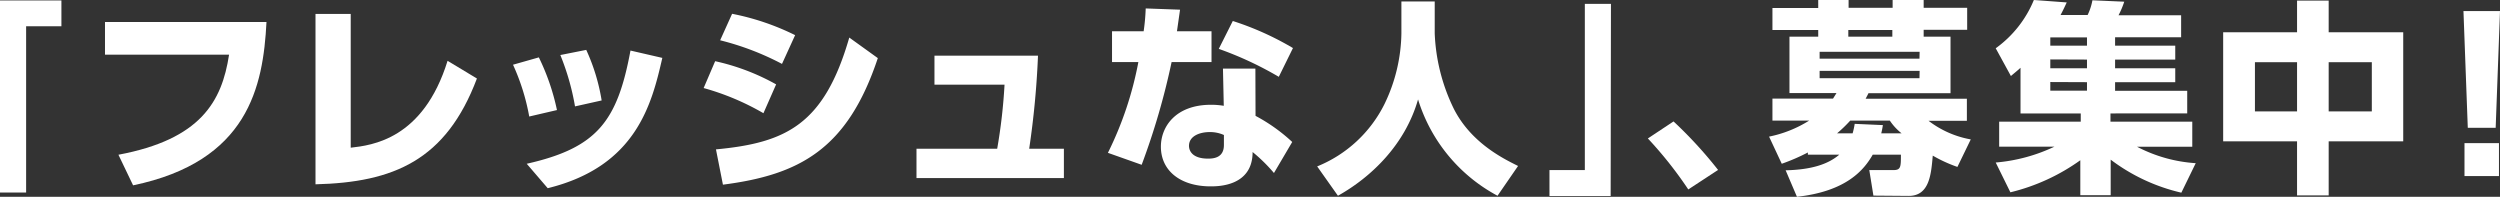 <svg xmlns="http://www.w3.org/2000/svg" width="340.73" height="26.82" viewBox="0 0 340.73 26.82"><rect x="0" y="0" width="340.73" height="26.82" fill="#333333" stroke="none"/><defs><style>.cls-1{fill:#fff;}</style></defs><g id="レイヤー_2" data-name="レイヤー 2"><g id="レイヤー_1-2" data-name="レイヤー 1"><path class="cls-1" d="M0,.06H8.37V3.58H3.56V26.24H0Z"/><path class="cls-1" d="M36.32,3c-.45,8.85-2.52,19-18.18,22.26l-2-4.17C27.3,19,30.24,13.89,31.22,7.45H14.31V3Z"/><path class="cls-1" d="M47.8,20.13C50.68,19.8,57.68,19,61,8.29l4,2.41c-4.2,11.14-11.34,14.16-22,14.42V1.9H47.8Z"/><path class="cls-1" d="M72.13,15.88a29.55,29.55,0,0,0-2.21-7.06l3.52-1A30.56,30.56,0,0,1,75.91,15Zm-.34,6.44c9.58-2.16,12.35-5.77,14.14-15.43l4.34,1c-1.43,6.25-3.53,14.79-15.62,17.76Zm6.58-7.82a33.47,33.47,0,0,0-2-7l3.53-.7A26.6,26.6,0,0,1,82,13.69Z"/><path class="cls-1" d="M104.05,15.43A34.48,34.48,0,0,0,95.9,12l1.57-3.66a30.14,30.14,0,0,1,8.31,3.16Zm-6.47,4.93c9.58-.9,14.75-3.39,18.17-15.24l3.89,2.8c-4.14,12.46-10.72,15.91-21.11,17.25Zm9-11.65a37.38,37.38,0,0,0-8.43-3.22l1.63-3.61a33.92,33.92,0,0,1,8.59,2.91Z"/><path class="cls-1" d="M145,20.27v4H124.91v-4h11a74.31,74.31,0,0,0,1-8.73h-9.55V7.59h14.11a118.39,118.39,0,0,1-1.2,12.68Z"/><path class="cls-1" d="M165.12,4.26v4.2h-5.44a97.17,97.17,0,0,1-4.08,14L151,20.83a47.56,47.56,0,0,0,4.15-12.37h-3.59V4.26h4.31a27.86,27.86,0,0,0,.28-3.11l4.68.17-.42,2.94Zm6,11.53a23.57,23.57,0,0,1,5,3.56l-2.49,4.23a22,22,0,0,0-2.91-2.86C170.72,25.4,166,25.4,165,25.4c-4.12,0-6.78-2.13-6.78-5.41,0-2.71,2-5.71,6.83-5.71a10.43,10.43,0,0,1,1.74.14l-.11-5.07h4.42Zm-4.31,2.61a4.62,4.62,0,0,0-1.93-.4c-1.37,0-2.83.54-2.83,1.88,0,.53.31,1.74,2.61,1.74.84,0,2.15-.17,2.15-1.85Zm7.48-7.93a47.27,47.27,0,0,0-8.18-3.81l1.91-3.8a40.09,40.09,0,0,1,8.2,3.69Z"/><path class="cls-1" d="M191,.2h4.54V4.54a25.6,25.6,0,0,0,2.57,10.22c2.41,4.84,7.09,7,8.79,7.86l-2.8,4.06a22.35,22.35,0,0,1-10.83-13.13c-1.77,6.19-6.41,10.61-10.92,13.13l-2.83-4a17.62,17.62,0,0,0,9.18-8.51A22.78,22.78,0,0,0,191,4.54Z"/><path class="cls-1" d="M219.52,26.71h-8.34V23.18H216V.53h3.56Z"/><path class="cls-1" d="M230.1,25.82a54.22,54.22,0,0,0-5.51-6.95l3.5-2.32a58.15,58.15,0,0,1,6.07,6.61Z"/><path class="cls-1" d="M255.33,26.66l-.56-3.48h3.31c1,0,1-.47,1-2.1h-3.84c-1.2,2.1-3.61,5-10.33,5.74l-1.54-3.61c3.48-.08,5.77-.81,7.31-2.13h-4.28v-.3a27.55,27.55,0,0,1-3.56,1.54l-1.73-3.7a16.31,16.31,0,0,0,5.46-2.18h-5v-3h8.26c.08-.14.16-.25.47-.76h-6.41V5h3.92V4.09h-6.24v-3h6.24V0h4.14V1.06h6V0h4.23V1.06h5.93v3h-5.93V5h3.66v7.7H254.66c-.11.23-.14.28-.39.76h13.8v3h-5.23A13.28,13.28,0,0,0,268.6,19l-1.82,3.75a19,19,0,0,1-3.36-1.54c-.22,2.52-.44,5.49-3.27,5.49Zm6.3-19.6H248V8h13.61Zm0,2.6H248v1h13.61Zm-2.46,8.51a7.53,7.53,0,0,1-1.6-1.73h-5.4a18.87,18.87,0,0,1-1.79,1.73h2.12a10.69,10.69,0,0,0,.28-1.29l3.84.17a11.09,11.09,0,0,1-.22,1.12ZM257.91,5V4.09h-6V5Z"/><path class="cls-1" d="M297.3,26.26a25.43,25.43,0,0,1-9.63-4.5V26.6h-4.14V21.84A27.41,27.41,0,0,1,274,26.21l-2-4.06a23.13,23.13,0,0,0,8-2.16h-7.53V16.58h11.12V15.46h-8.21V9.24c-.53.48-.78.67-1.31,1.12L272,6.58A15.22,15.22,0,0,0,277.2,0l4.48.33c-.2.42-.42.93-.84,1.71h3.69a7.8,7.8,0,0,0,.65-2l4.34.19a12.38,12.38,0,0,1-.78,1.85h8.53v3h-9V6.22h8.2v1.9h-8.2V9.3h8.2v1.9h-8.2v1.18h9.83v3.08H287.64v1.12h11.15V20h-7.53a20,20,0,0,0,8,2.24ZM279.44,5.1V6.22h5V5.1Zm0,3V9.3h5V8.12Zm0,3.08v1.18h5V11.2Z"/><path class="cls-1" d="M313.07,4.4V.08h4.31V4.4h10.16V19.26H317.38v7.37h-4.31V19.26H303V4.4Zm0,4.08h-5.74v6.7h5.74Zm10.19,0h-5.88v6.7h5.88Z"/><path class="cls-1" d="M340.73,1.51l-.59,15.91h-3.8l-.59-15.91Zm-4.84,18h4.7V24h-4.7Z"/></g></g></svg>